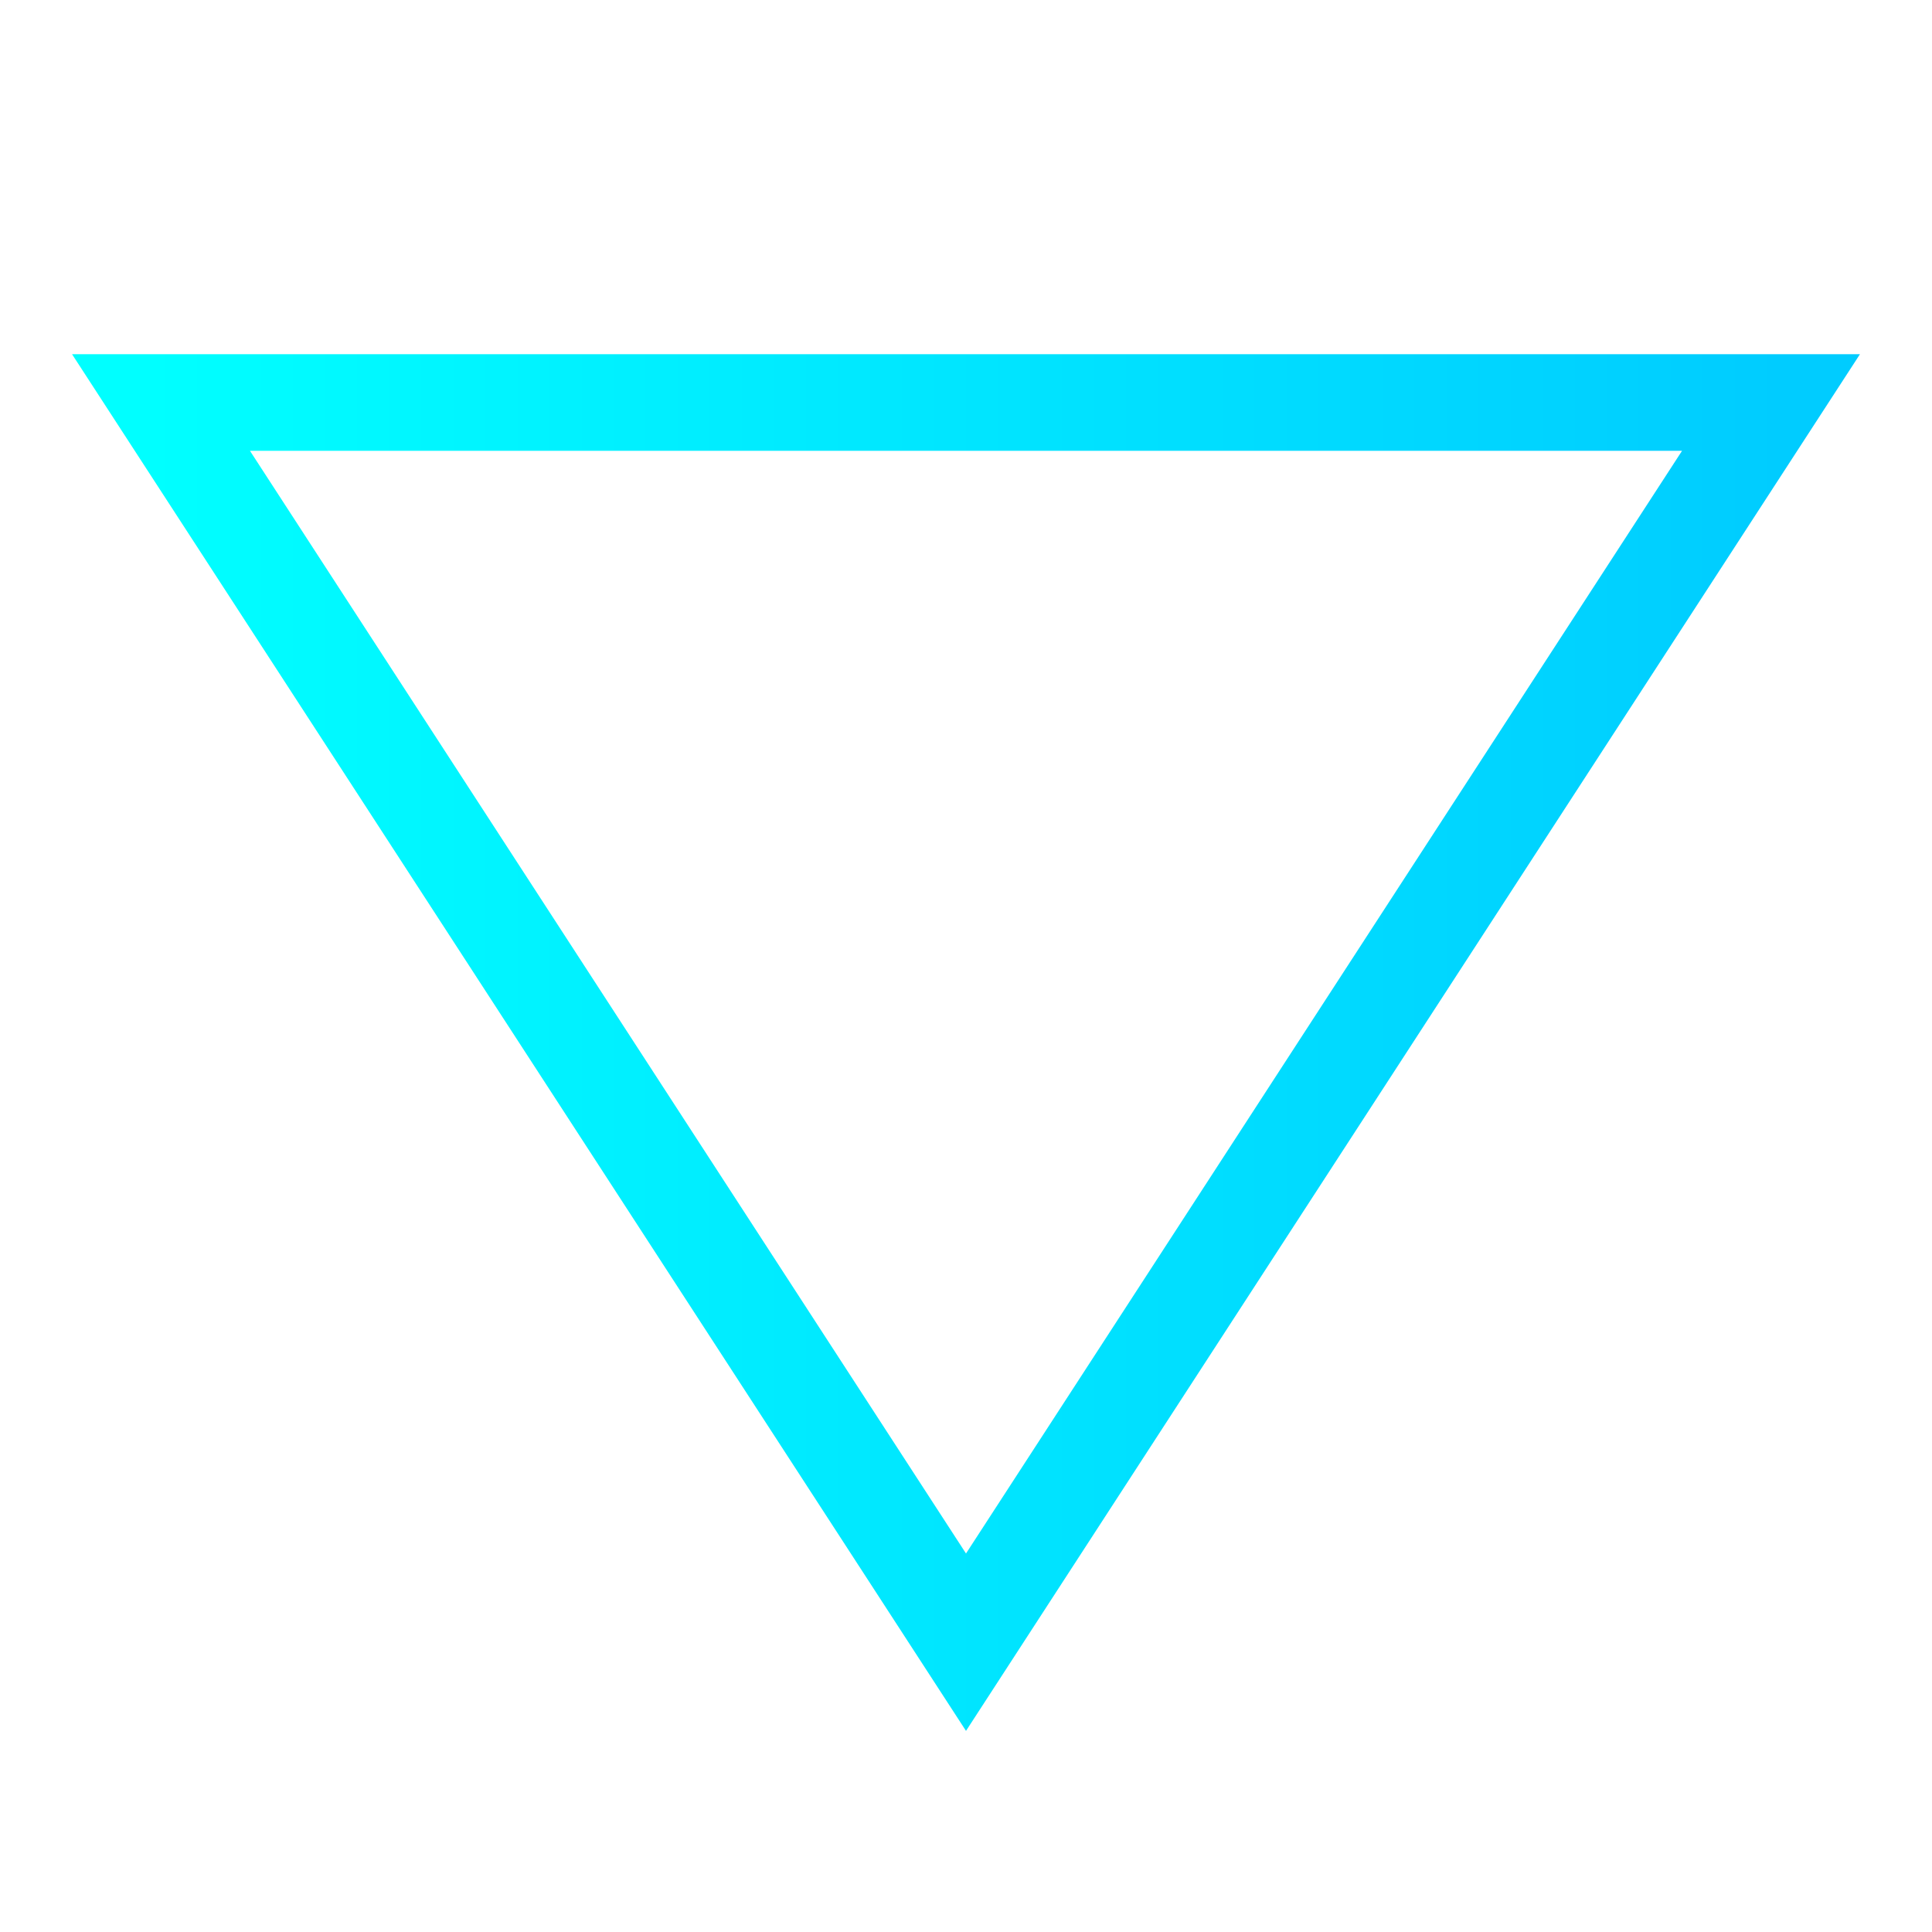 <svg width="32" height="32" viewBox="0 0 120 104" xmlns="http://www.w3.org/2000/svg">
  <defs>
    <filter id="g">
      <feGaussianBlur stdDeviation="3" result="b"/>
      <feMerge>
        <feMergeNode in="b"/>
        <feMergeNode in="SourceGraphic"/>
      </feMerge>
    </filter>
    <linearGradient id="l">
      <stop offset="0%" stop-color="#0ff"/>
      <stop offset="100%" stop-color="#0cf"/>
    </linearGradient>
  </defs>
  <polygon points="60,94 110,17 10,17" fill="none" stroke="url(#l)" stroke-width="6" filter="url(#g)"/>
</svg>